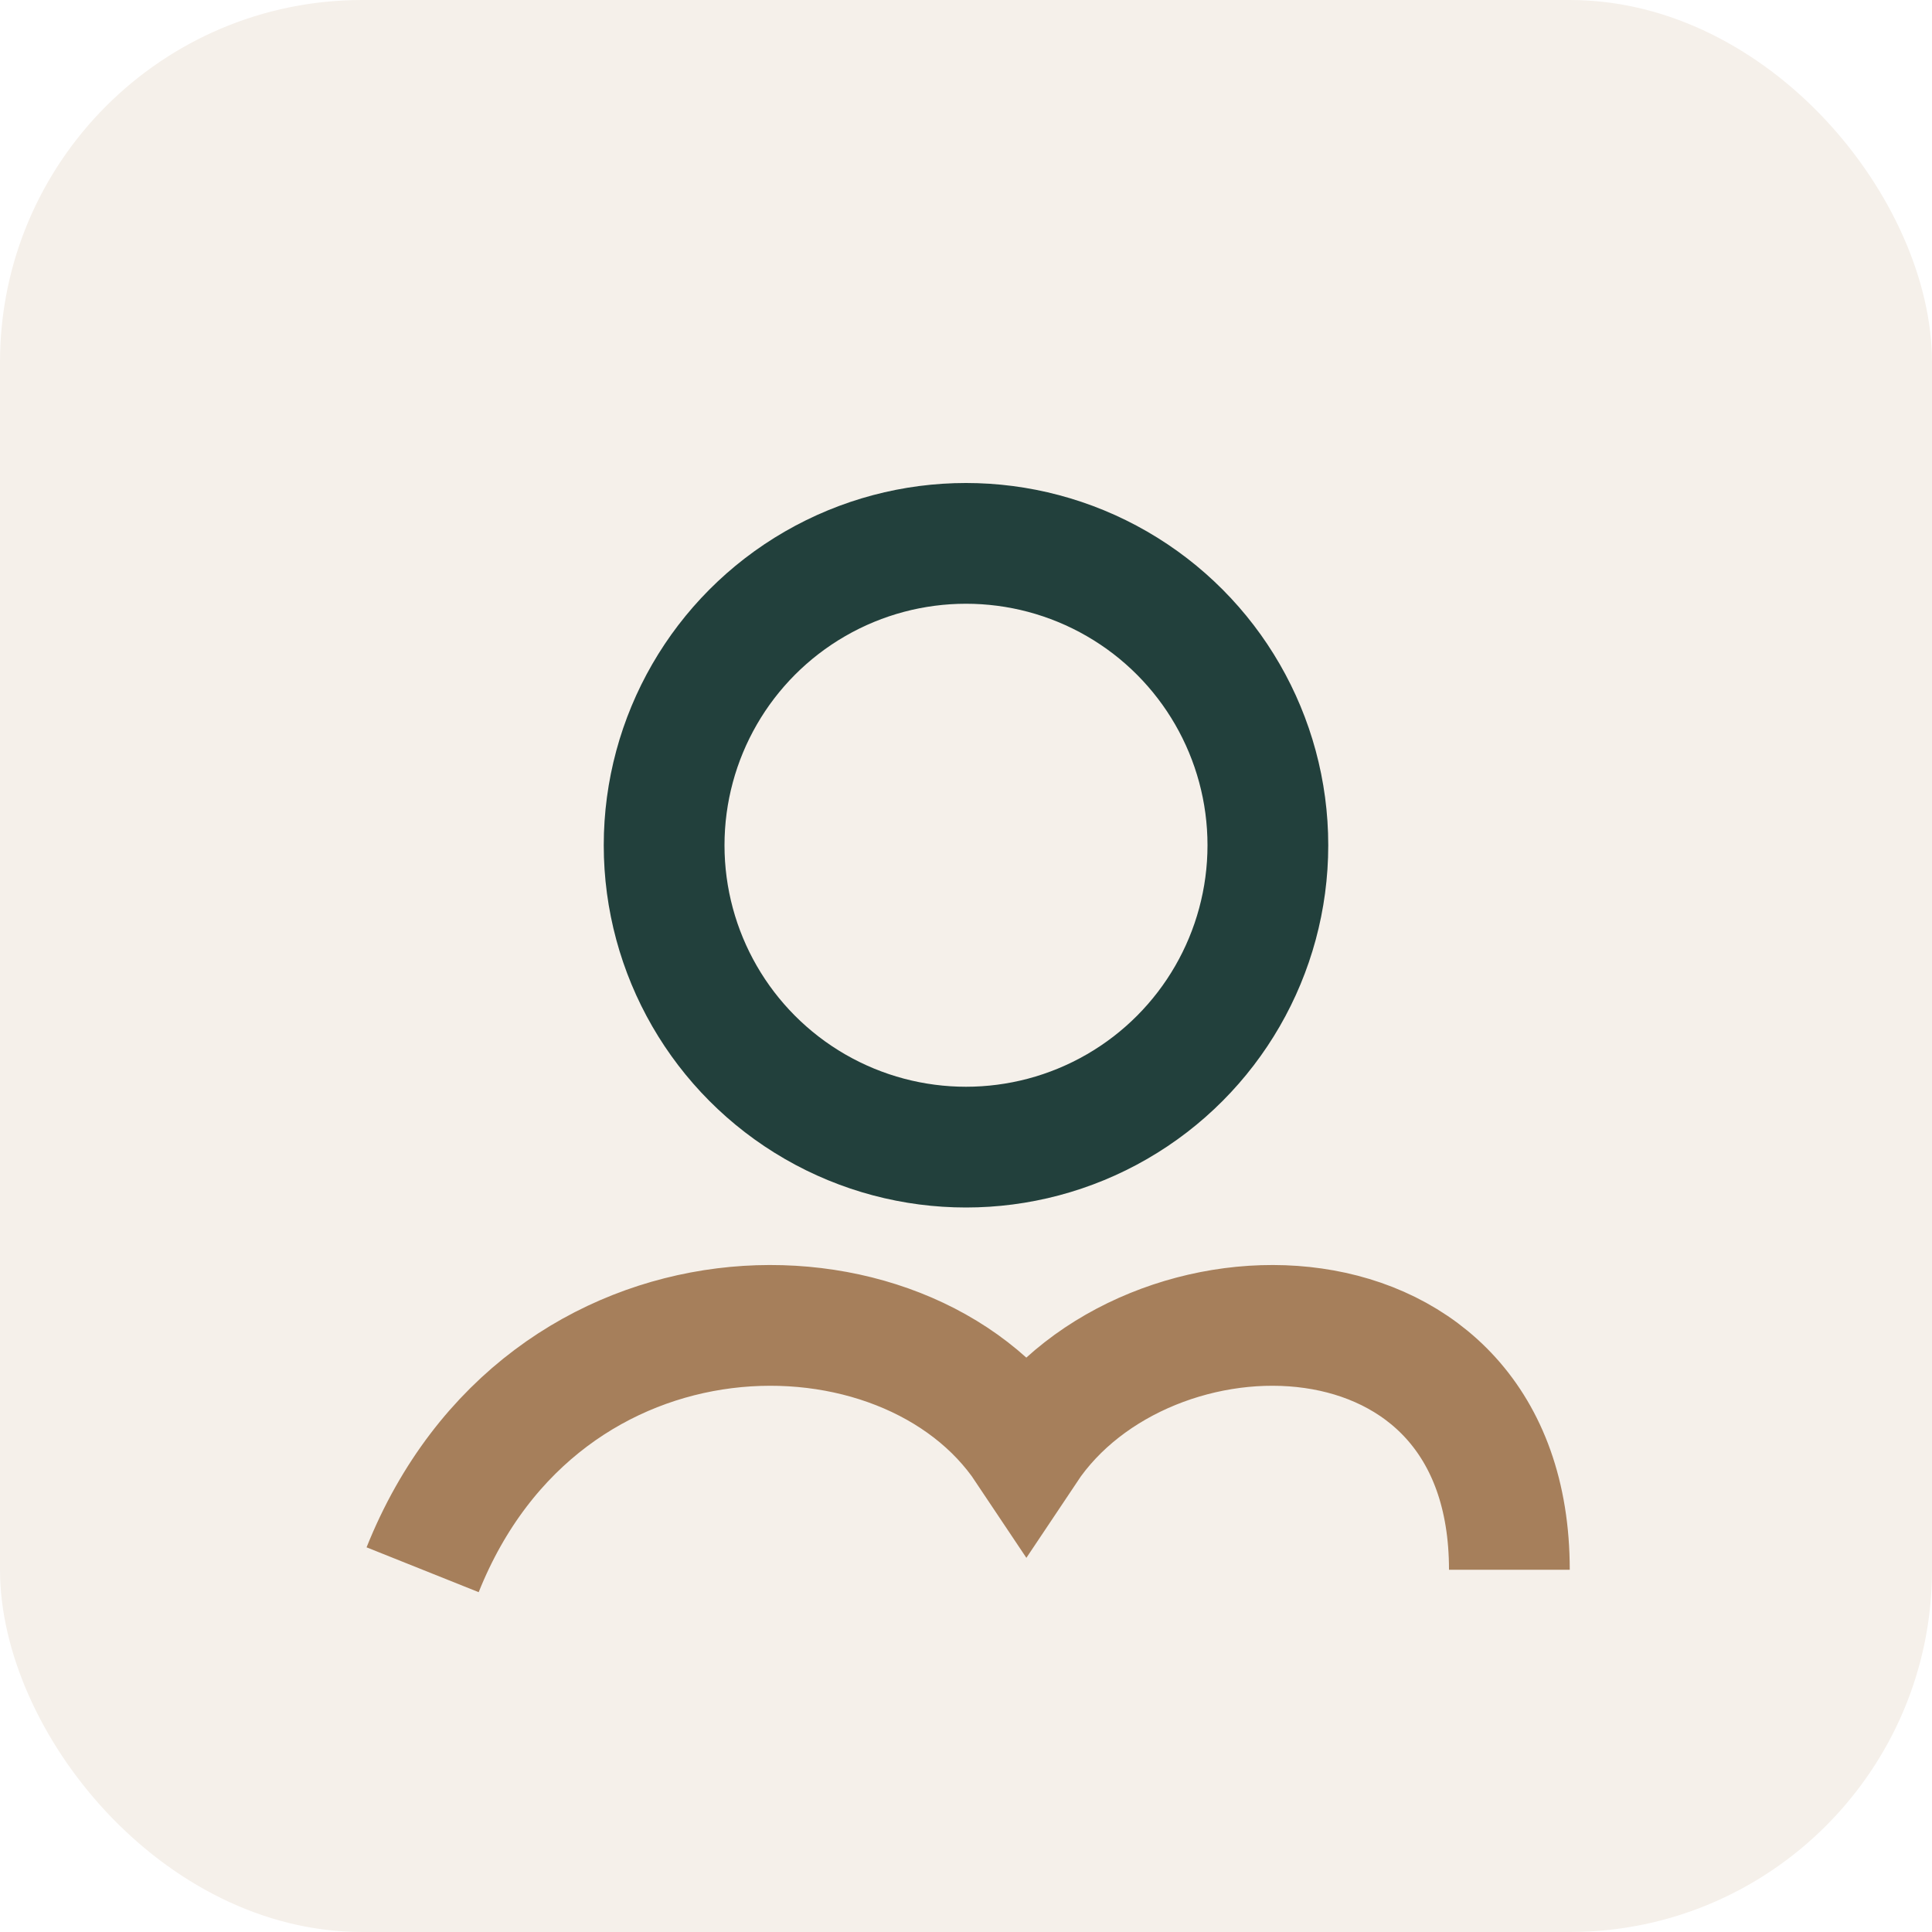 <?xml version="1.0" encoding="UTF-8"?>
<svg xmlns="http://www.w3.org/2000/svg" width="32" height="32" viewBox="0 0 32 32"><rect width="32" height="32" rx="6" fill="#F5F0EA"/><circle cx="16" cy="14" r="5" stroke="#22403C" stroke-width="2" fill="none"/><path d="M7 26c2-5 8-5 10-2 2-3 8-3 8 2" fill="none" stroke="#A67F5B" stroke-width="2"/></svg>